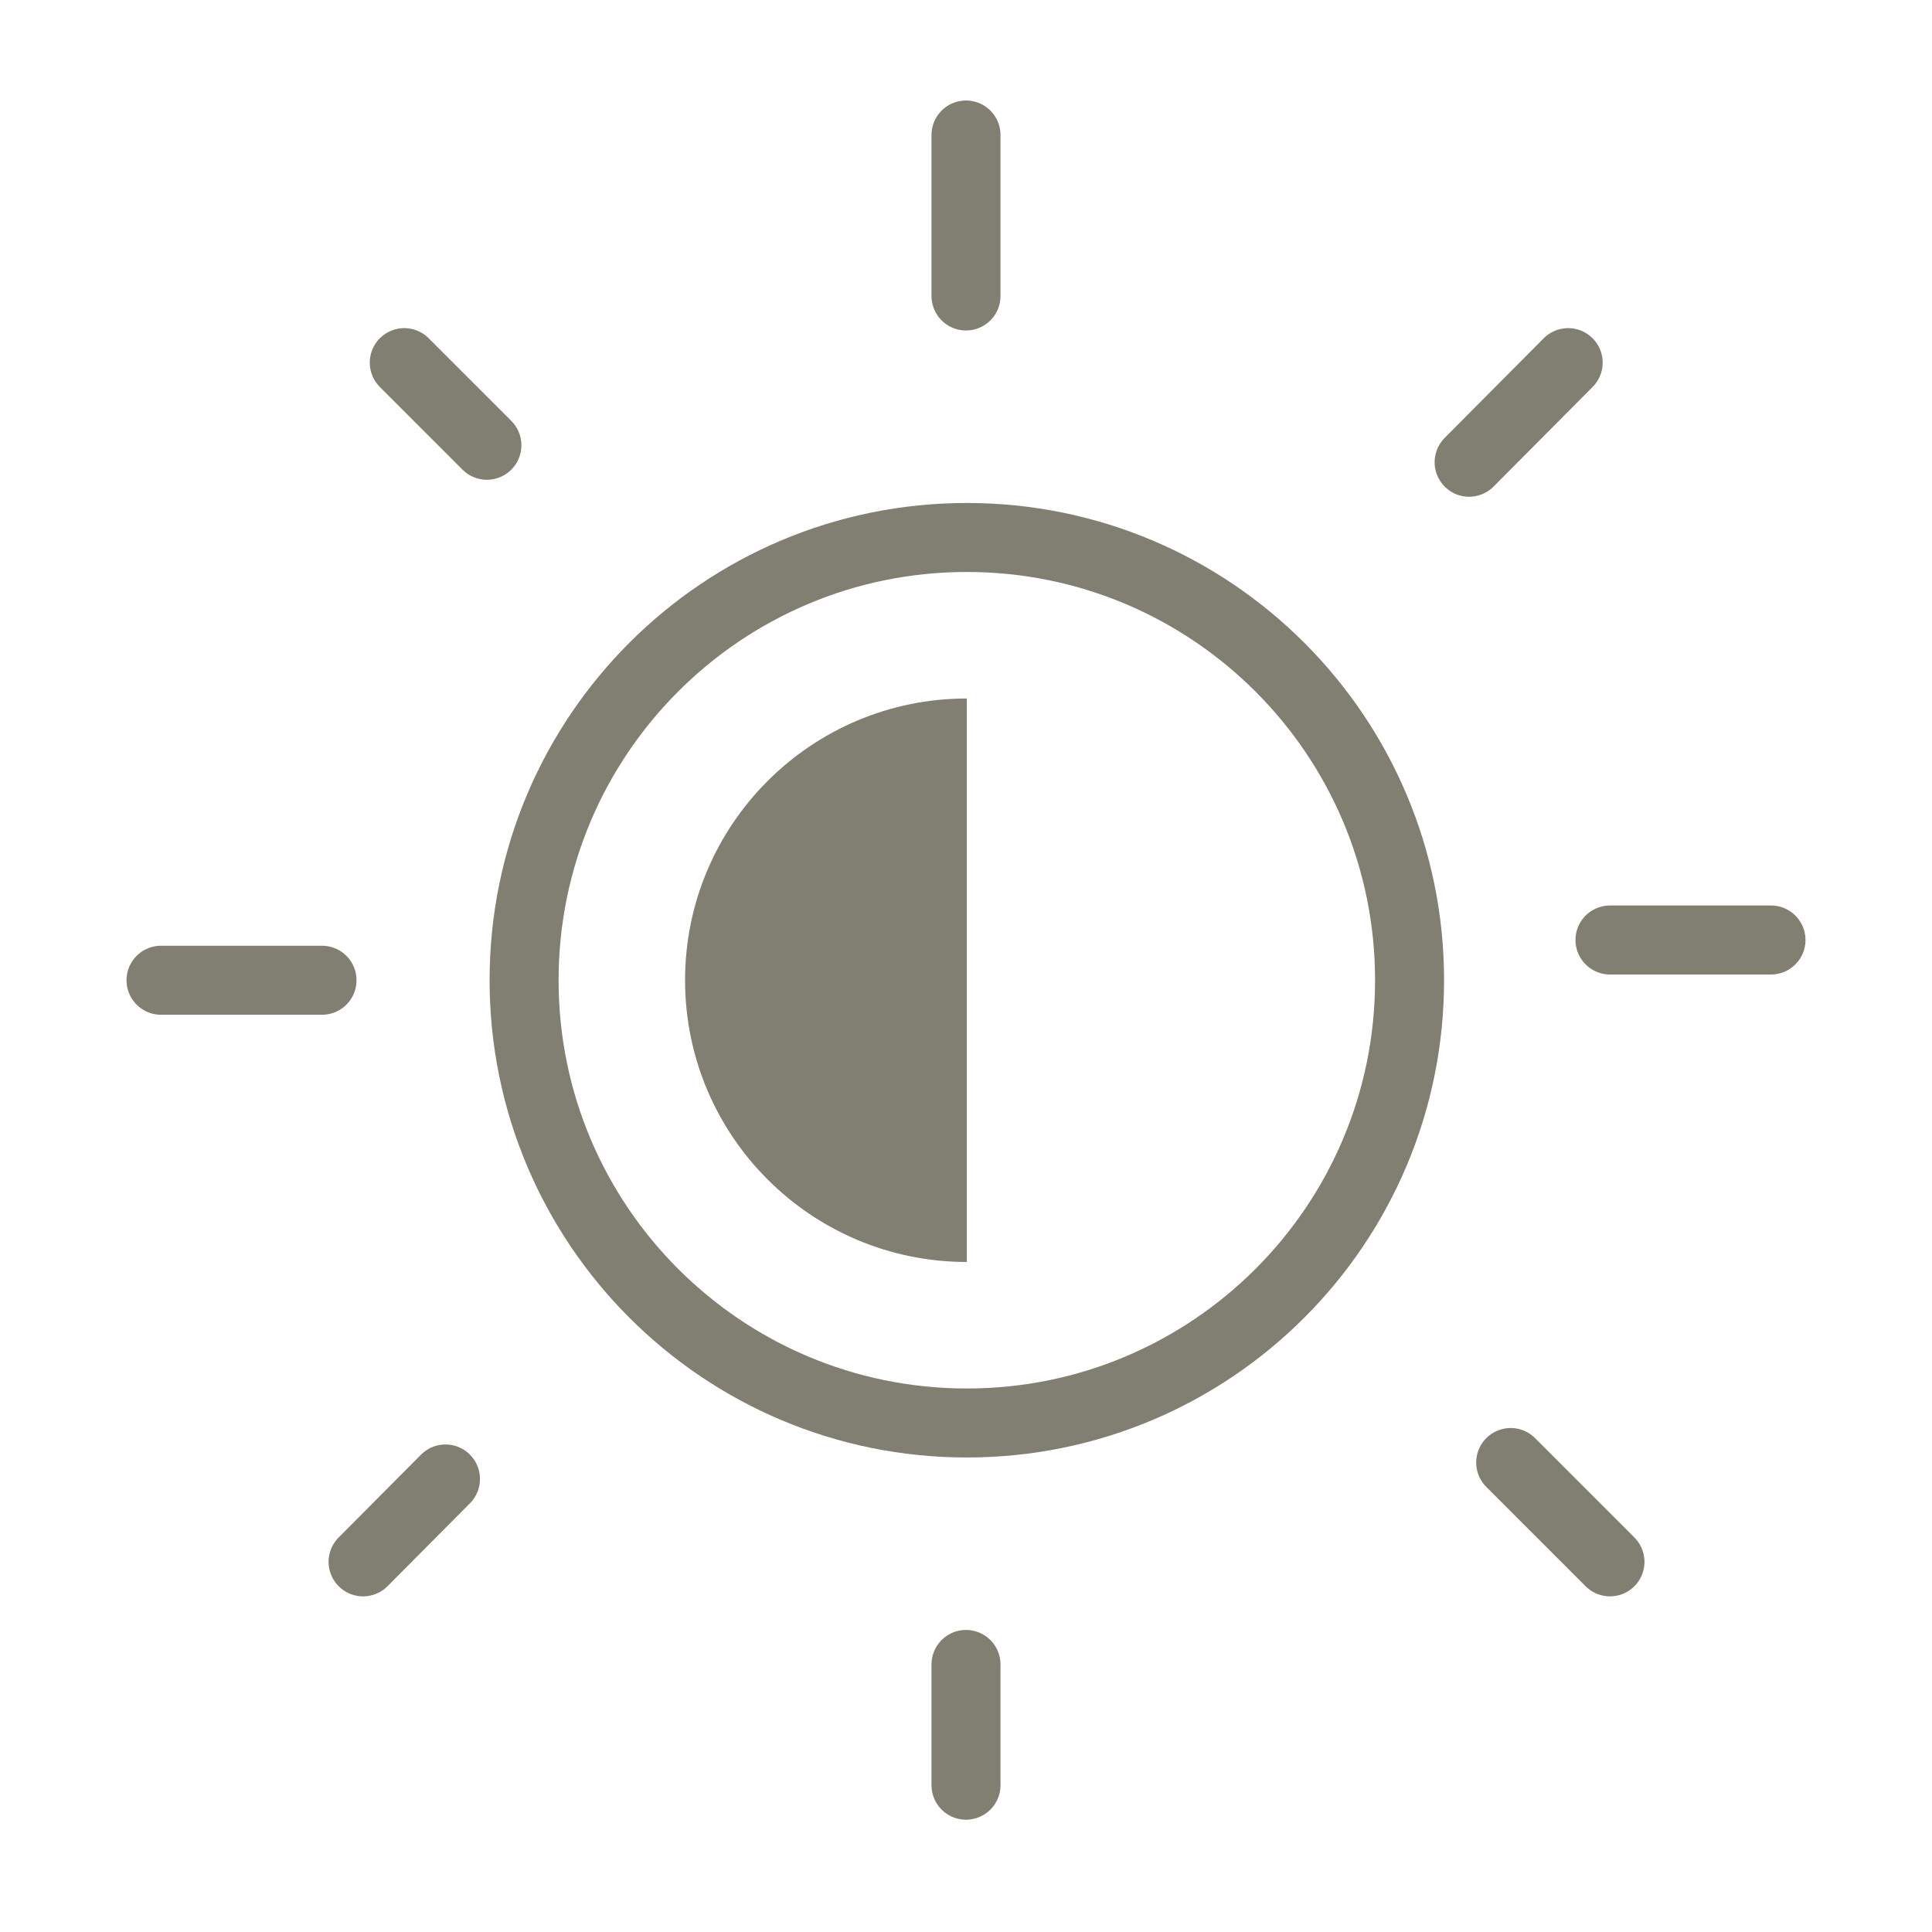 <?xml version="1.0" encoding="UTF-8"?> <svg xmlns="http://www.w3.org/2000/svg" width="56" height="56" viewBox="0 0 56 56" fill="none"><path d="M28.024 41.246C35.112 41.246 40.857 35.5 40.857 28.412C40.857 21.325 35.112 15.579 28.024 15.579C20.936 15.579 15.191 21.325 15.191 28.412C15.191 35.5 20.936 41.246 28.024 41.246Z" stroke="#817F72" stroke-width="2" stroke-linejoin="round"></path><path d="M45.454 10.511L42.583 13.398" stroke="#817F72" stroke-width="2" stroke-linecap="round"></path><path d="M12.912 42.869L10.524 45.271" stroke="#817F72" stroke-width="2" stroke-linecap="round"></path><path d="M28 48.245V51.745" stroke="#817F72" stroke-width="2" stroke-linecap="round"></path><path d="M51.333 27.246H46.666" stroke="#817F72" stroke-width="2" stroke-linecap="round"></path><path d="M43.788 42.392L46.666 45.271" stroke="#817F72" stroke-width="2" stroke-linecap="round"></path><path fill-rule="evenodd" clip-rule="evenodd" d="M28.024 20.246C23.514 20.246 19.857 23.902 19.857 28.412C19.857 32.923 23.514 36.579 28.024 36.579" fill="#817F72"></path><path d="M4.667 28.413H9.334" stroke="#817F72" stroke-width="2" stroke-linecap="round"></path><path d="M11.718 10.511L14.113 12.906" stroke="#817F72" stroke-width="2" stroke-linecap="round"></path><path d="M28 3.913V8.579" stroke="#817F72" stroke-width="2" stroke-linecap="round"></path></svg> 